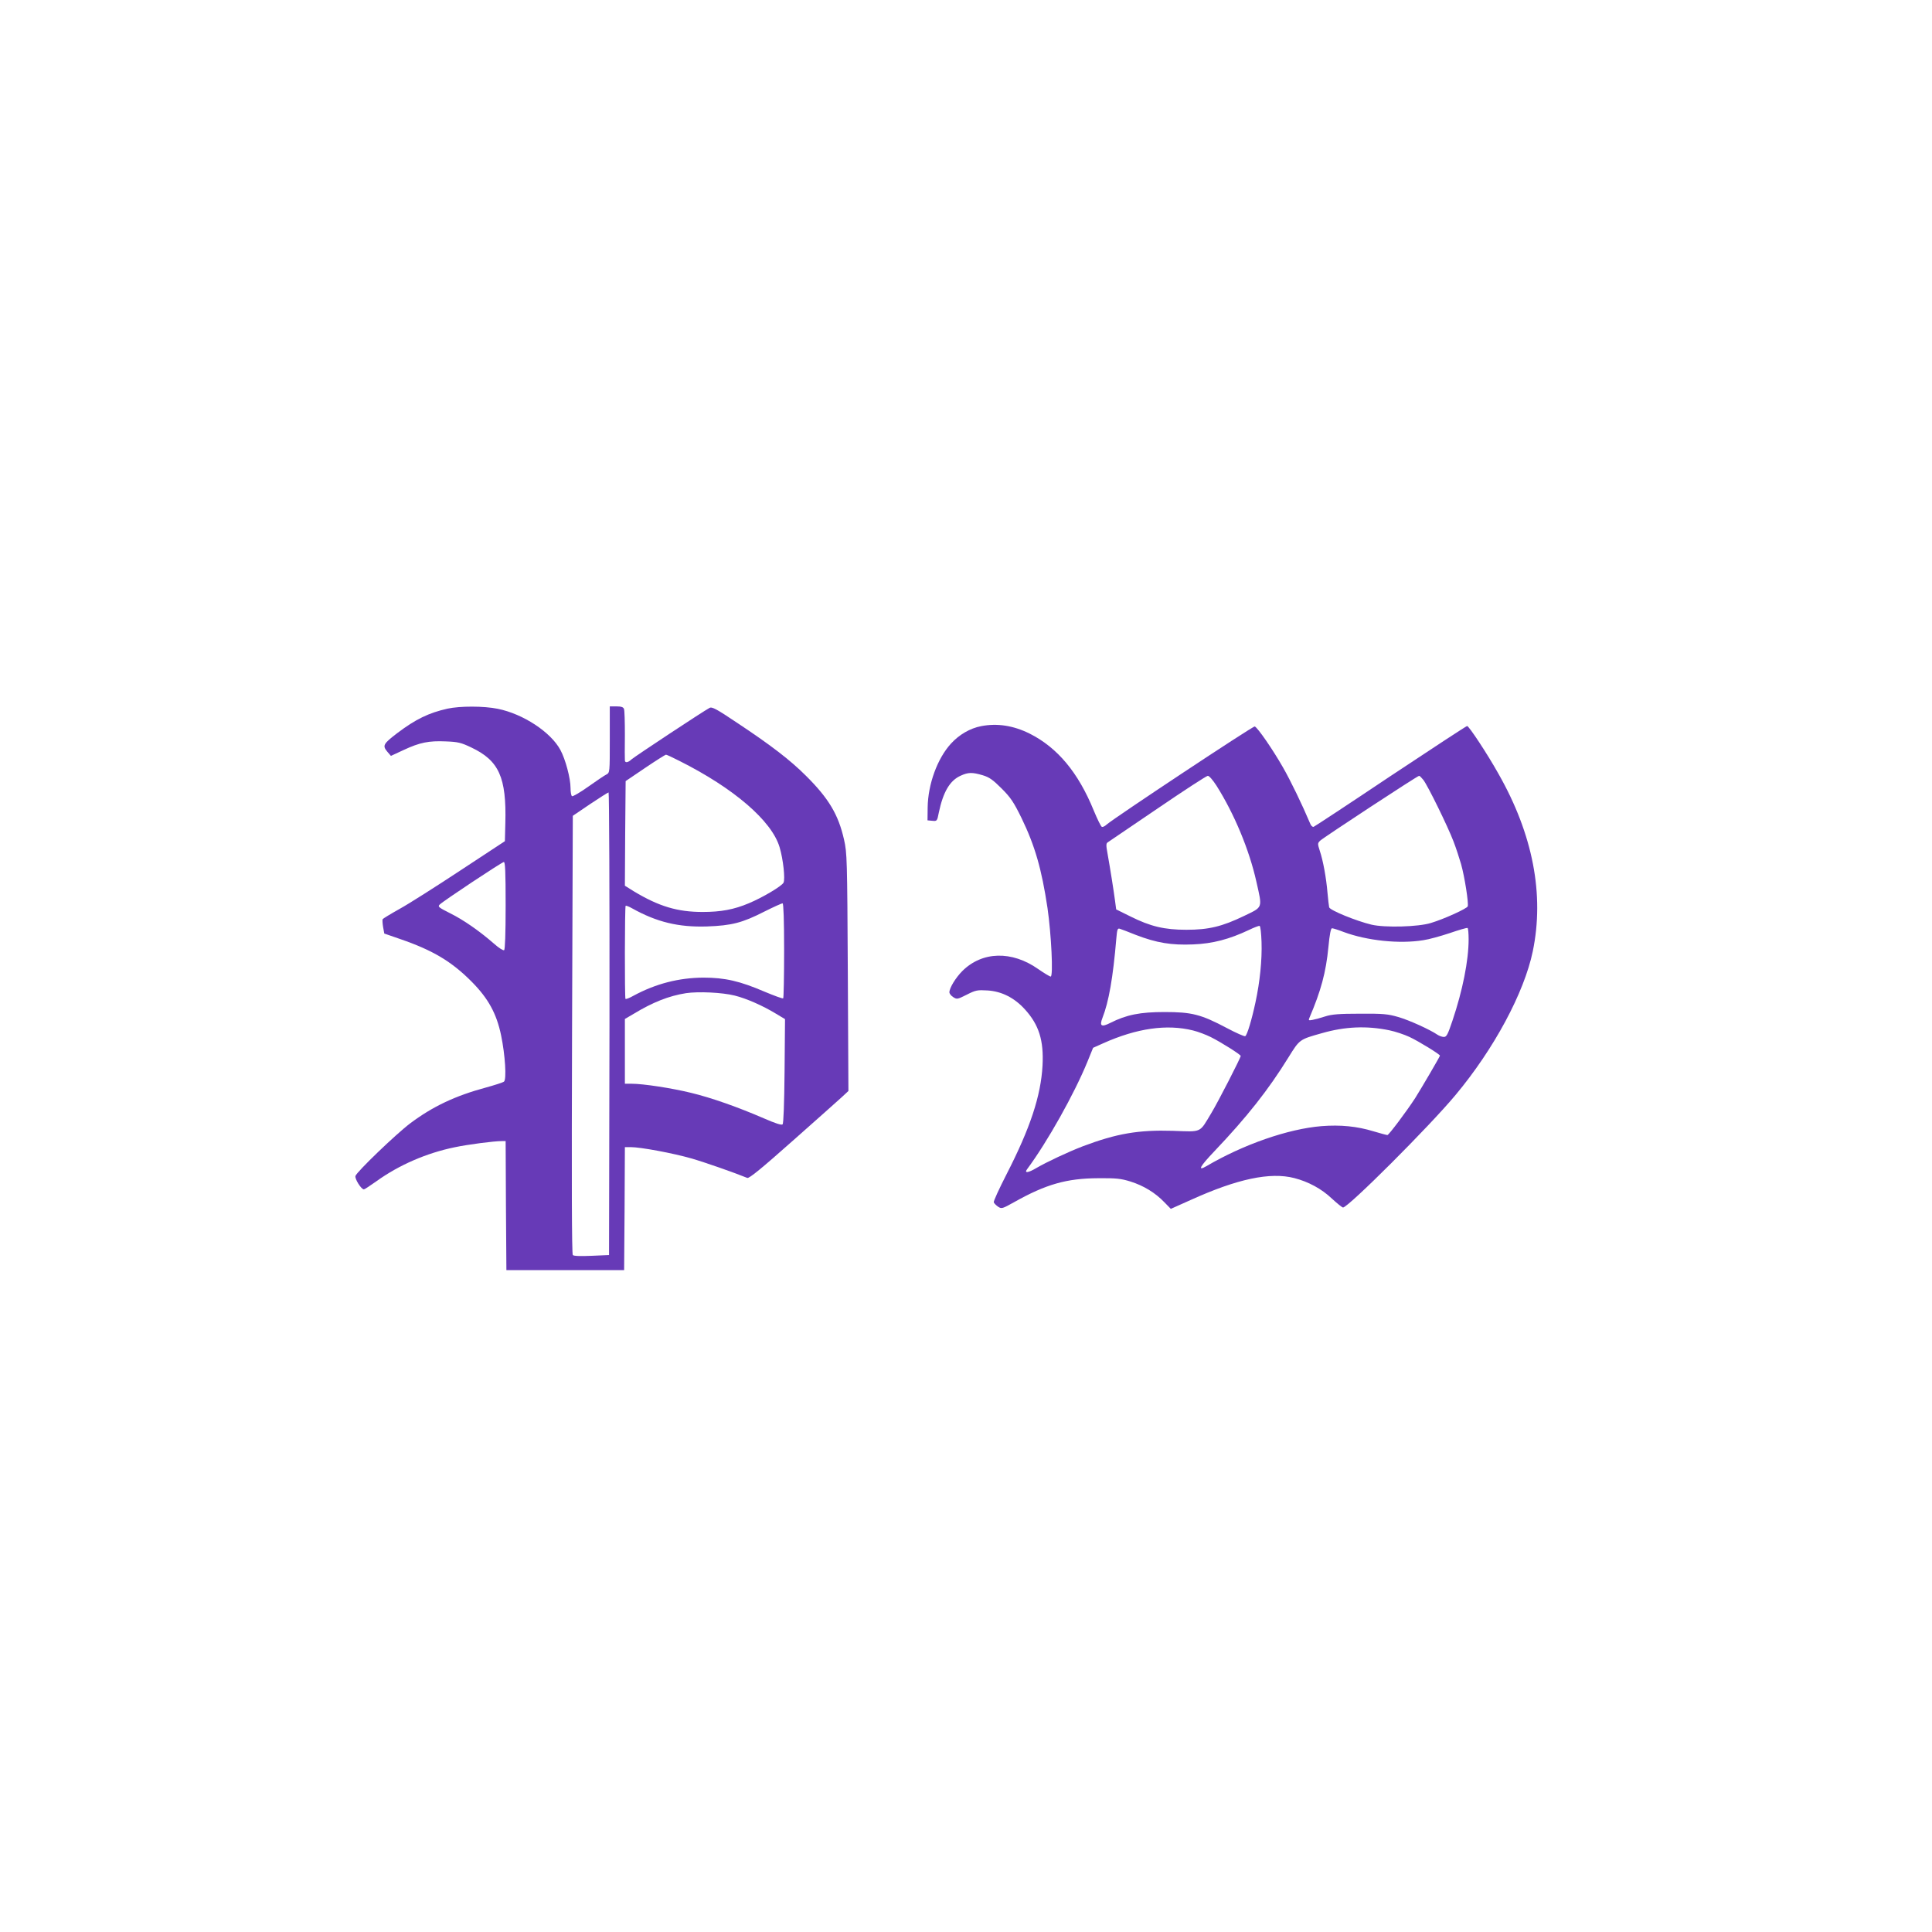 <?xml version="1.0" standalone="no"?>
<!DOCTYPE svg PUBLIC "-//W3C//DTD SVG 20010904//EN"
 "http://www.w3.org/TR/2001/REC-SVG-20010904/DTD/svg10.dtd">
<svg version="1.0" xmlns="http://www.w3.org/2000/svg"
 width="1280pt" height="1280pt" viewBox="0 0 1280 1280"
 preserveAspectRatio="xMidYMid meet">
<g transform="translate(0,1280) scale(0.1,-0.1)"
fill="#673ab7" stroke="none">
<path d="M2965 8105 c-125 -28 -211 -70 -333 -162 -93 -71 -99 -83 -67 -122
l25 -29 84 39 c107 50 167 62 280 57 80 -3 101 -8 168 -40 184 -87 234 -198
226 -502 l-3 -119 -295 -194 c-162 -107 -343 -222 -403 -255 -59 -33 -110 -64
-112 -68 -2 -4 -1 -27 3 -51 l8 -44 104 -36 c216 -74 342 -149 475 -283 110
-111 165 -211 195 -356 27 -130 37 -292 19 -306 -8 -6 -61 -23 -119 -39 -204
-55 -354 -126 -503 -238 -94 -71 -353 -320 -362 -348 -6 -18 38 -89 56 -89 4
0 41 24 83 54 150 108 333 187 518 225 90 19 261 41 312 41 l26 0 2 -427 3
-428 390 0 390 0 3 408 2 407 39 0 c65 0 280 -40 402 -75 93 -27 284 -94 370
-129 12 -5 95 63 300 245 156 138 303 269 327 291 l43 40 -4 787 c-4 752 -5
790 -25 878 -37 165 -101 273 -252 423 -103 103 -230 201 -453 349 -140 94
-170 110 -186 101 -42 -22 -497 -323 -517 -341 -23 -22 -44 -25 -44 -6 -1 6
-1 82 0 168 0 85 -2 163 -6 172 -4 12 -18 17 -50 17 l-44 0 0 -220 c0 -217 0
-219 -22 -231 -13 -6 -67 -43 -121 -81 -53 -38 -102 -66 -107 -63 -6 3 -10 28
-10 54 0 65 -34 191 -67 252 -64 119 -247 239 -415 273 -93 19 -250 19 -333 1z
m1534 -345 c363 -182 614 -398 666 -573 24 -80 38 -212 26 -235 -12 -23 -138
-98 -229 -136 -99 -42 -186 -58 -307 -58 -167 0 -290 37 -456 137 l-59 37 2
346 3 347 130 88 c71 48 133 87 137 87 5 0 44 -18 87 -40z m-461 -1742 l-3
-1533 -115 -5 c-72 -3 -119 -2 -125 5 -7 7 -8 500 -5 1460 l5 1450 115 78 c63
42 118 77 122 77 4 0 7 -690 6 -1532z m-688 783 c0 -190 -4 -292 -10 -296 -6
-4 -36 15 -66 42 -99 86 -204 159 -291 202 -77 39 -84 44 -70 58 24 24 410
280 425 282 9 1 12 -63 12 -288z m1845 -299 c0 -170 -3 -313 -6 -316 -3 -4
-59 17 -124 44 -163 70 -262 93 -405 93 -162 -1 -315 -40 -463 -120 -26 -15
-50 -24 -53 -21 -6 7 -5 610 1 617 3 2 22 -5 43 -17 163 -91 307 -126 496
-120 164 6 234 24 379 98 62 31 117 56 122 55 6 -1 10 -113 10 -313z m-327
-298 c77 -19 186 -67 273 -120 l60 -36 -3 -343 c-2 -217 -7 -348 -13 -354 -7
-7 -47 6 -125 40 -171 74 -346 136 -483 169 -127 31 -315 60 -393 60 l-44 0 0
214 0 215 58 34 c127 77 233 119 347 137 81 12 240 5 323 -16z"/>
<path d="M6500 7989 c-73 -14 -145 -56 -199 -115 -91 -99 -153 -270 -155 -424
l-1 -85 32 -3 c31 -3 32 -2 43 55 29 137 73 212 145 244 50 23 77 23 145 3 44
-13 68 -30 126 -88 60 -60 80 -90 132 -196 89 -184 133 -337 172 -596 25 -173
39 -454 21 -454 -6 0 -44 23 -83 50 -175 123 -371 117 -502 -13 -45 -45 -86
-113 -86 -141 0 -9 11 -23 25 -32 25 -16 28 -15 90 16 59 30 70 32 138 28 93
-6 177 -48 247 -125 93 -102 126 -206 117 -373 -11 -200 -81 -413 -238 -719
-49 -96 -88 -180 -85 -187 3 -7 16 -20 29 -29 23 -15 28 -13 107 31 210 118
347 157 555 158 119 1 151 -2 215 -22 86 -27 164 -74 225 -138 l42 -43 132 59
c309 140 526 186 686 145 93 -24 181 -71 249 -136 35 -32 68 -59 74 -59 34 0
573 538 745 745 255 305 455 678 512 952 78 376 1 775 -227 1176 -75 134 -196
317 -208 317 -5 0 -234 -150 -508 -332 -273 -183 -503 -334 -509 -336 -7 -2
-17 7 -22 20 -54 128 -130 285 -181 374 -68 119 -168 264 -187 271 -11 4 -931
-606 -980 -649 -12 -11 -26 -19 -33 -16 -6 2 -30 51 -54 109 -102 250 -239
415 -423 508 -108 54 -216 71 -323 50z m1560 -395 c118 -187 217 -425 264
-636 40 -178 45 -165 -81 -226 -147 -71 -236 -92 -383 -92 -145 0 -238 22
-370 88 l-95 47 -8 60 c-9 68 -31 207 -49 308 -11 59 -10 70 2 77 8 5 157 106
330 224 173 118 322 215 332 216 9 0 33 -27 58 -66z m1370 39 c29 -37 162
-308 200 -408 17 -44 39 -112 50 -150 24 -85 51 -260 44 -280 -6 -15 -157 -84
-244 -110 -83 -26 -305 -32 -394 -11 -100 24 -275 95 -280 115 -2 9 -7 52 -11
96 -8 97 -29 213 -51 278 -15 47 -15 50 2 67 22 21 645 430 656 430 4 0 16
-12 28 -27z m-1072 -1074 c4 -120 -11 -264 -40 -399 -25 -117 -55 -217 -68
-225 -5 -3 -60 21 -122 54 -172 91 -232 106 -413 106 -162 0 -252 -18 -359
-72 -59 -30 -73 -21 -52 33 42 107 70 266 92 527 5 58 8 68 22 64 10 -3 58
-21 107 -41 138 -53 236 -69 379 -63 130 5 240 34 371 96 33 16 65 28 70 27 6
-2 11 -48 13 -107z m1372 18 c0 -141 -40 -340 -107 -539 -31 -92 -39 -108 -57
-108 -12 0 -31 7 -43 15 -48 33 -186 96 -259 117 -69 20 -100 23 -254 22 -137
0 -187 -4 -230 -18 -30 -10 -68 -20 -84 -23 -26 -5 -28 -3 -21 13 77 180 110
303 126 469 8 85 16 125 24 125 7 0 42 -11 78 -25 154 -57 369 -80 527 -54 36
5 115 27 175 47 61 21 113 36 118 34 4 -2 7 -36 7 -75z m-1826 -604 c33 -8 86
-28 118 -44 68 -34 198 -116 198 -125 0 -12 -150 -305 -195 -379 -80 -133 -59
-124 -254 -117 -229 7 -373 -18 -596 -102 -99 -38 -239 -104 -308 -144 -55
-33 -83 -36 -62 -8 135 182 313 500 400 713 l37 91 67 30 c223 100 422 128
595 85z m1301 1 c39 -8 99 -28 133 -44 60 -28 202 -115 202 -124 0 -6 -123
-216 -164 -281 -57 -88 -175 -245 -184 -245 -5 0 -46 11 -93 25 -108 33 -218
44 -344 34 -220 -18 -517 -121 -762 -265 -62 -36 -44 -3 52 98 216 227 358
407 491 622 75 121 73 119 222 161 153 44 297 50 447 19z"/>
</g>
</svg>
